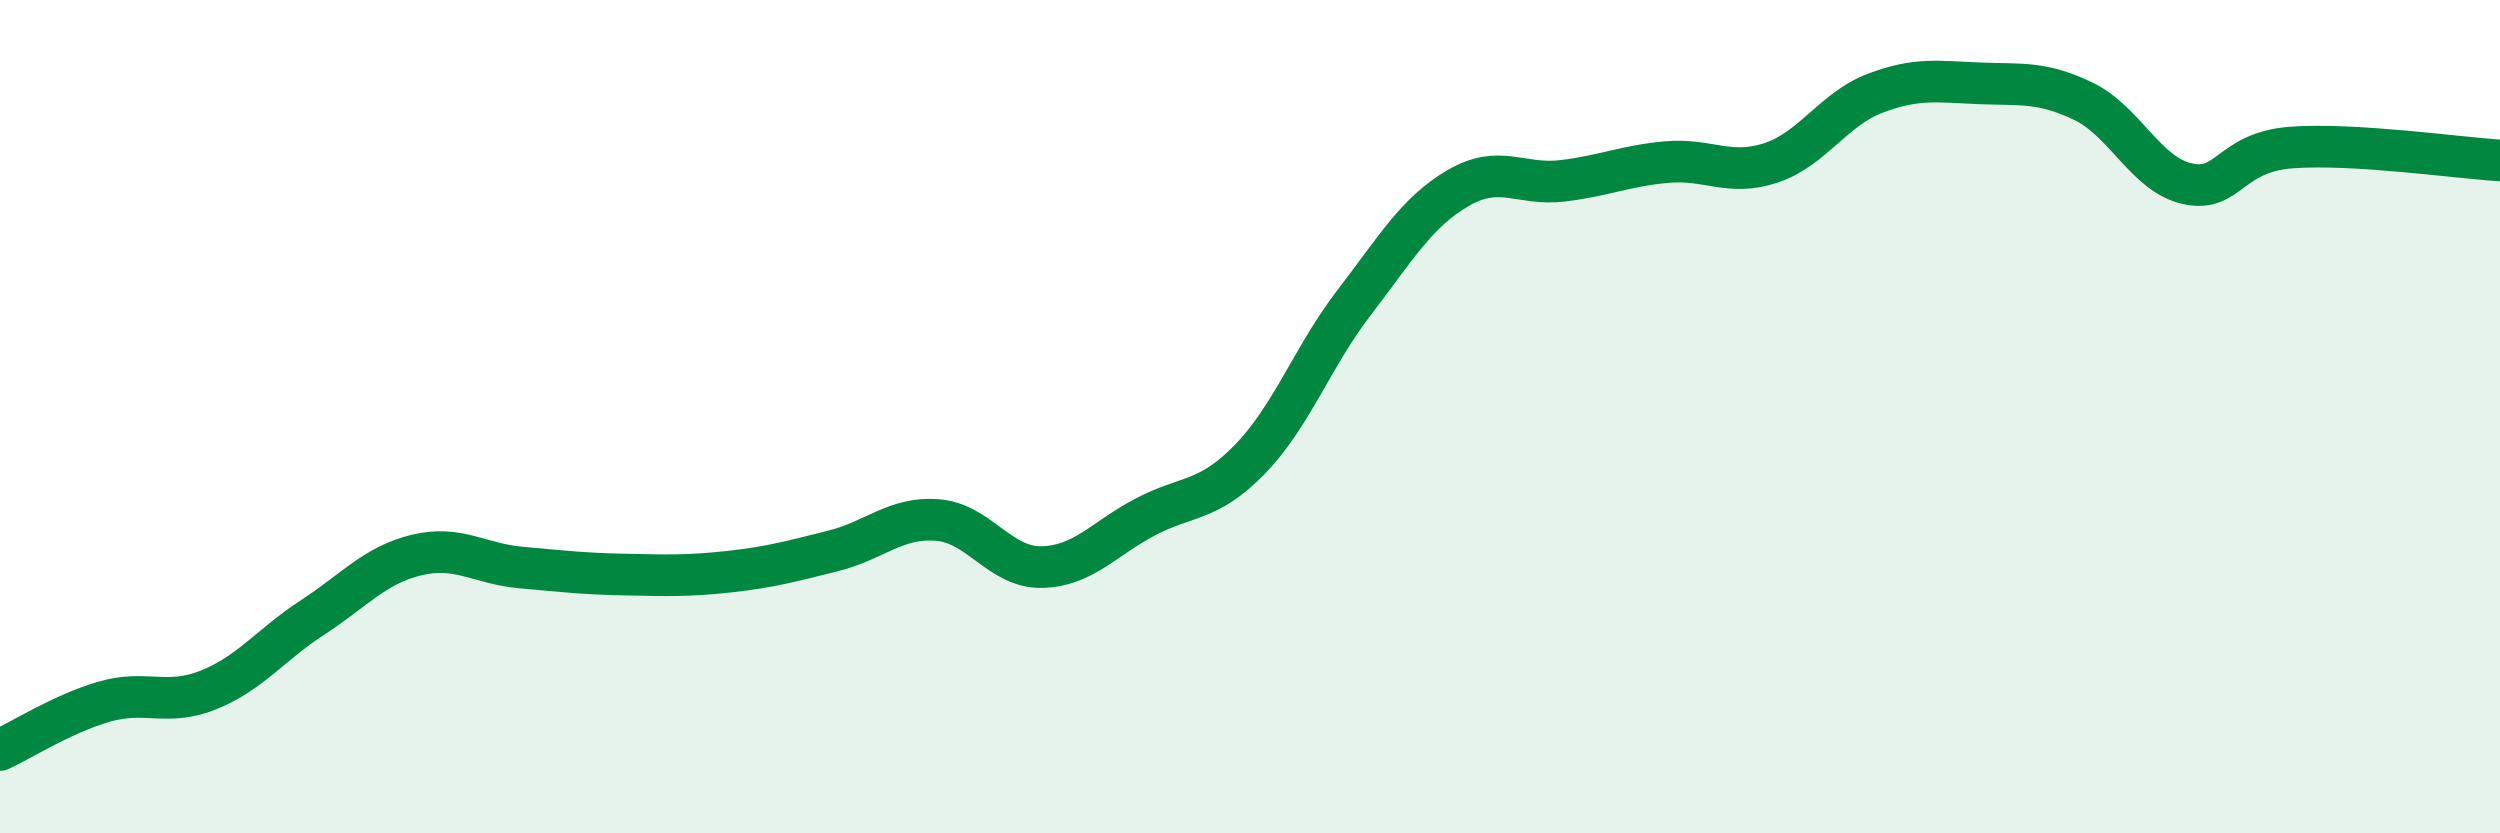 
    <svg width="60" height="20" viewBox="0 0 60 20" xmlns="http://www.w3.org/2000/svg">
      <path
        d="M 0,18 C 0.5,17.77 1.5,17.13 2.5,16.84 C 3.5,16.55 4,16.96 5,16.56 C 6,16.16 6.5,15.47 7.5,14.82 C 8.5,14.17 9,13.56 10,13.32 C 11,13.08 11.5,13.53 12.5,13.62 C 13.5,13.71 14,13.77 15,13.79 C 16,13.81 16.5,13.83 17.5,13.72 C 18.5,13.61 19,13.47 20,13.22 C 21,12.97 21.5,12.4 22.5,12.48 C 23.5,12.56 24,13.63 25,13.61 C 26,13.59 26.5,12.92 27.5,12.4 C 28.5,11.88 29,12.05 30,11.02 C 31,9.99 31.5,8.56 32.5,7.26 C 33.5,5.96 34,5.09 35,4.51 C 36,3.93 36.5,4.46 37.5,4.34 C 38.5,4.22 39,3.98 40,3.89 C 41,3.8 41.5,4.24 42.5,3.91 C 43.5,3.58 44,2.62 45,2.24 C 46,1.86 46.5,1.96 47.5,2 C 48.5,2.04 49,1.95 50,2.43 C 51,2.91 51.5,4.19 52.5,4.41 C 53.5,4.63 53.5,3.65 55,3.54 C 56.5,3.43 59,3.79 60,3.85L60 20L0 20Z"
        fill="#008740"
        opacity="0.1"
        stroke-linecap="round"
        stroke-linejoin="round"
      />
      <path
        d="M 0,18 C 0.5,17.77 1.5,17.13 2.5,16.84 C 3.5,16.55 4,16.96 5,16.56 C 6,16.16 6.5,15.47 7.5,14.82 C 8.5,14.17 9,13.56 10,13.32 C 11,13.08 11.5,13.53 12.5,13.62 C 13.5,13.71 14,13.77 15,13.79 C 16,13.81 16.5,13.83 17.5,13.72 C 18.5,13.61 19,13.47 20,13.22 C 21,12.97 21.5,12.4 22.5,12.48 C 23.5,12.56 24,13.63 25,13.61 C 26,13.59 26.5,12.92 27.5,12.4 C 28.5,11.88 29,12.05 30,11.02 C 31,9.99 31.5,8.56 32.5,7.26 C 33.5,5.96 34,5.09 35,4.51 C 36,3.93 36.5,4.46 37.5,4.34 C 38.5,4.22 39,3.98 40,3.89 C 41,3.8 41.5,4.24 42.5,3.91 C 43.5,3.58 44,2.62 45,2.24 C 46,1.86 46.5,1.96 47.5,2 C 48.5,2.04 49,1.95 50,2.43 C 51,2.91 51.5,4.19 52.5,4.41 C 53.5,4.63 53.5,3.65 55,3.54 C 56.5,3.43 59,3.79 60,3.85"
        stroke="#008740"
        stroke-width="1"
        fill="none"
        stroke-linecap="round"
        stroke-linejoin="round"
      />
    </svg>
  